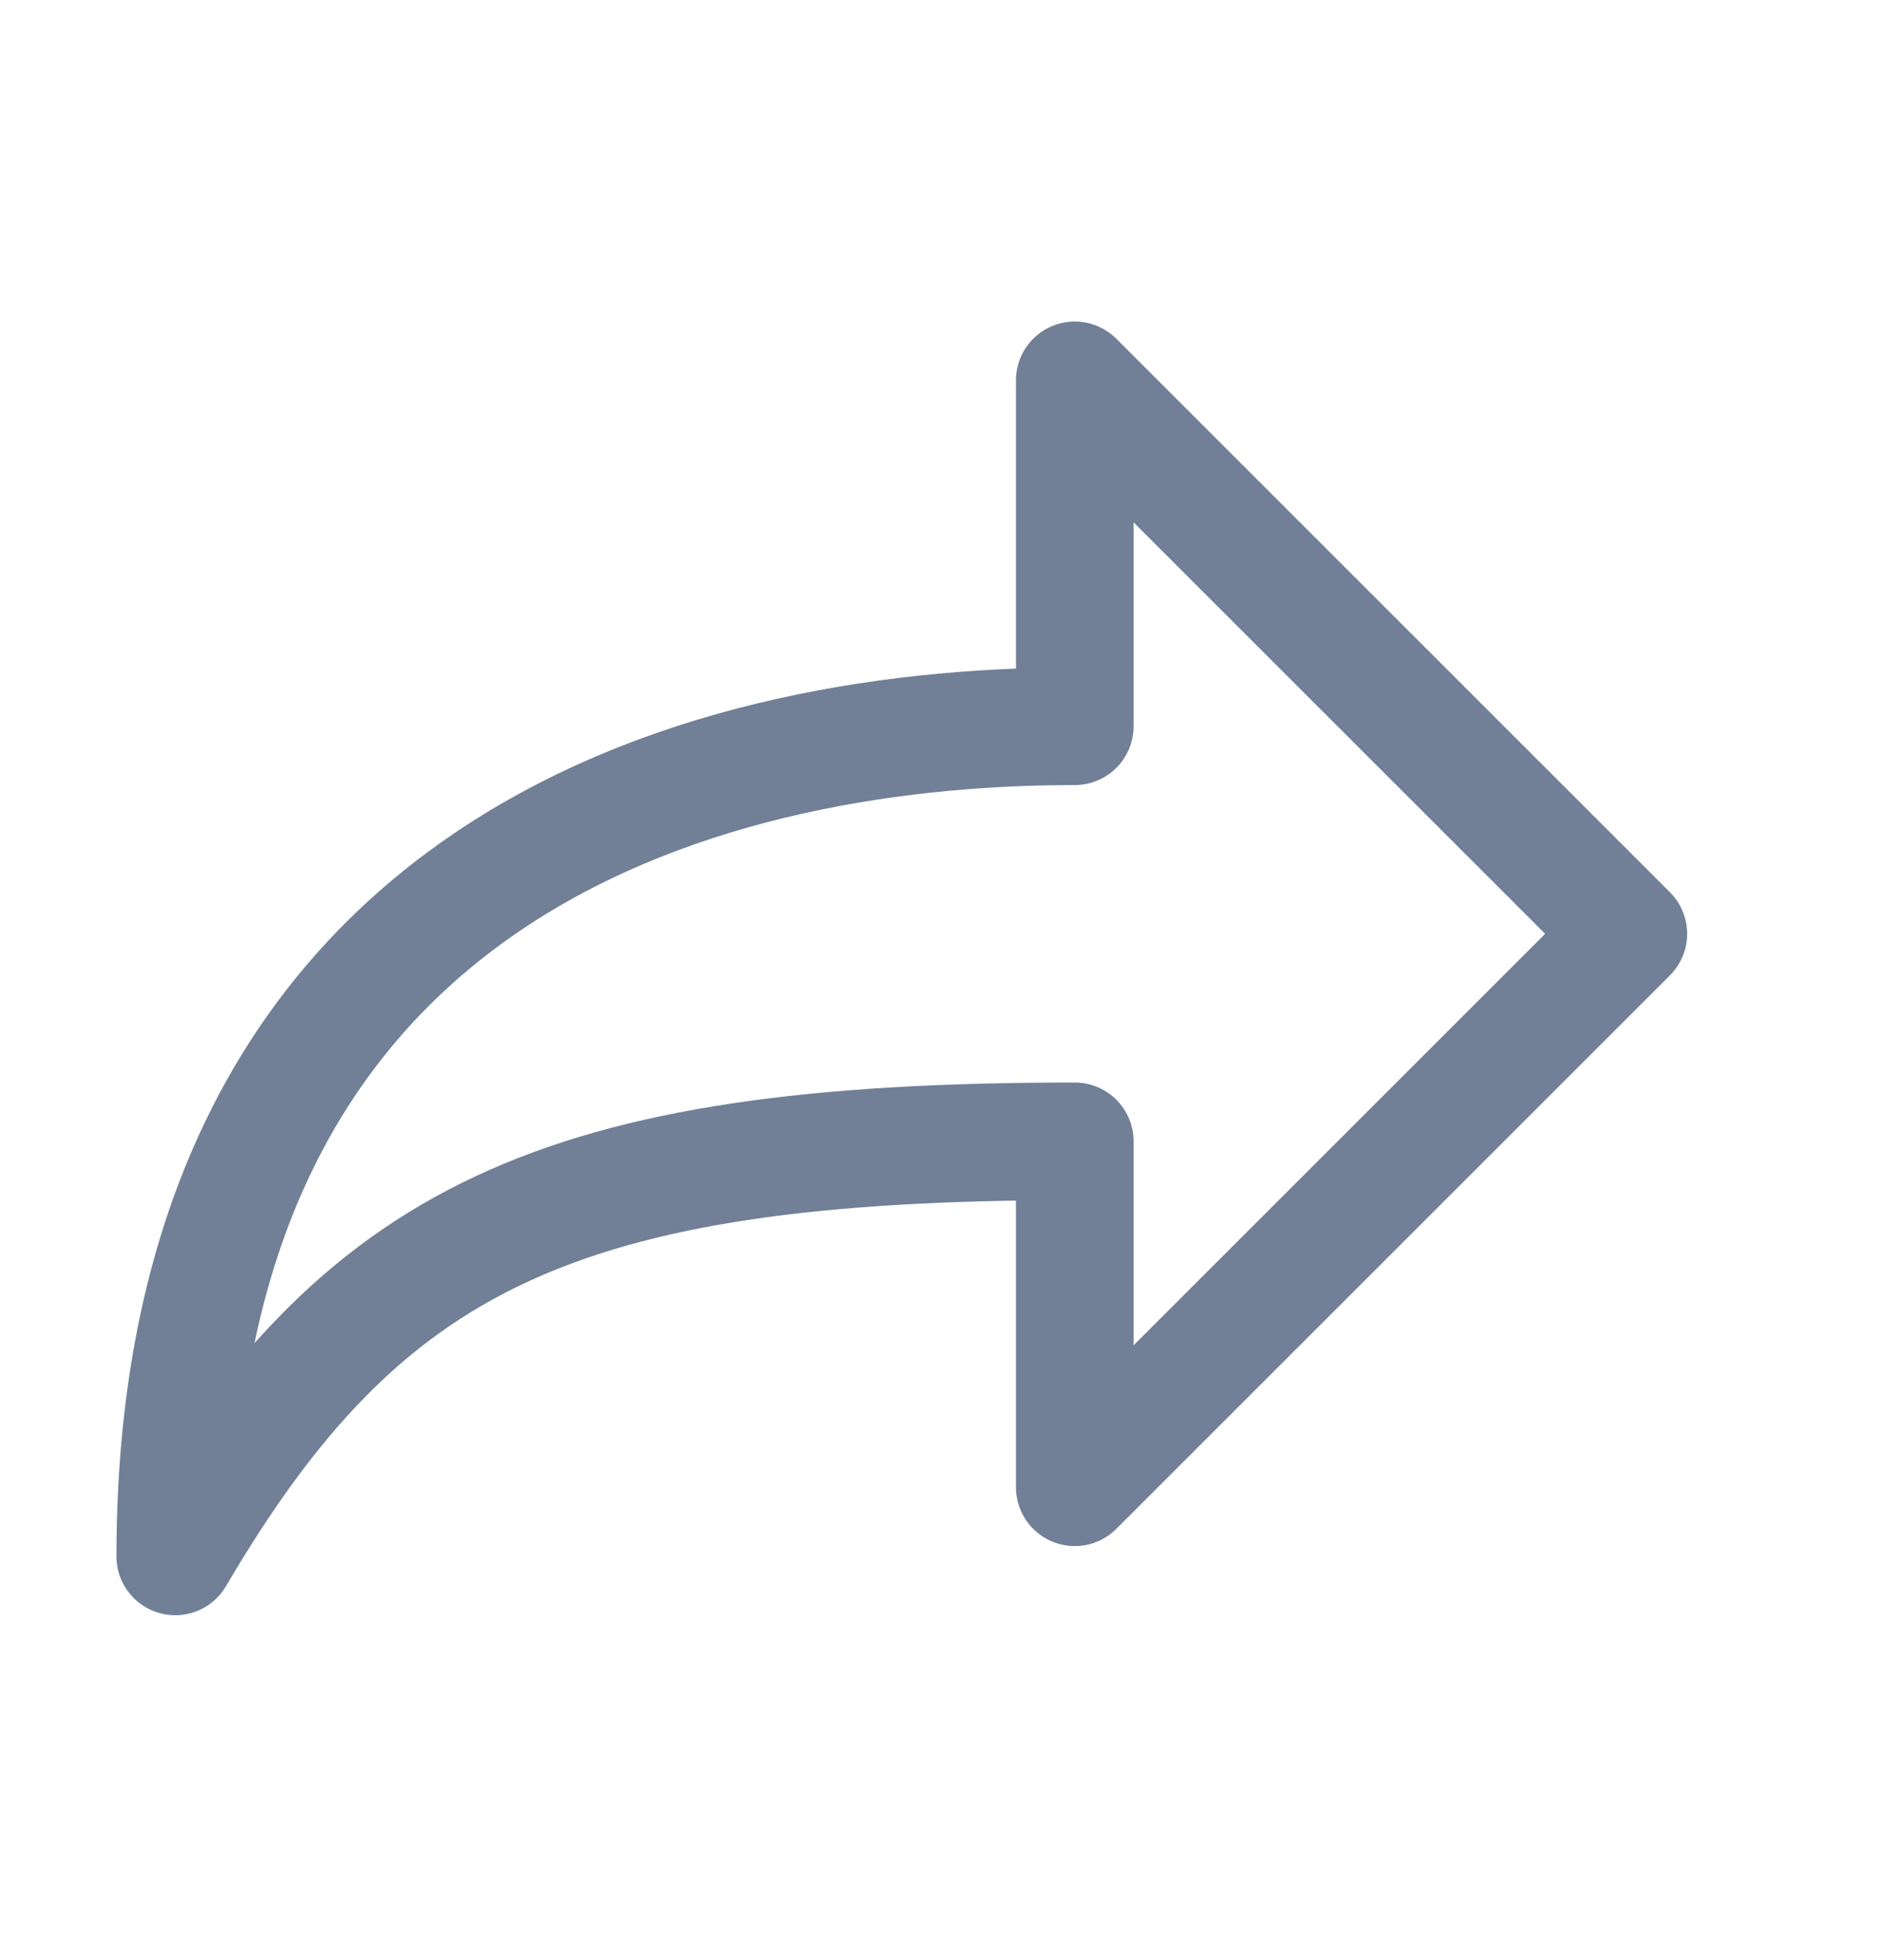 <svg width="24" height="25" viewBox="0 0 24 25" fill="none" xmlns="http://www.w3.org/2000/svg">
<g clip-path="url(#clip0_119_1353)">
<path d="M20.765 11.91L13.706 4.851V9.263C8.765 9.263 2.235 11.204 2.235 19.851C4.618 15.792 7.088 14.557 13.706 14.557V18.969L20.765 11.91Z" stroke="#718096" stroke-width="1.5" stroke-linecap="round" stroke-linejoin="round"/>
</g>
<defs>
<clipPath id="clip0_119_1353">
<rect width="24" height="24" fill="white" transform="translate(0 0.851)"/>
</clipPath>
</defs>
</svg>
